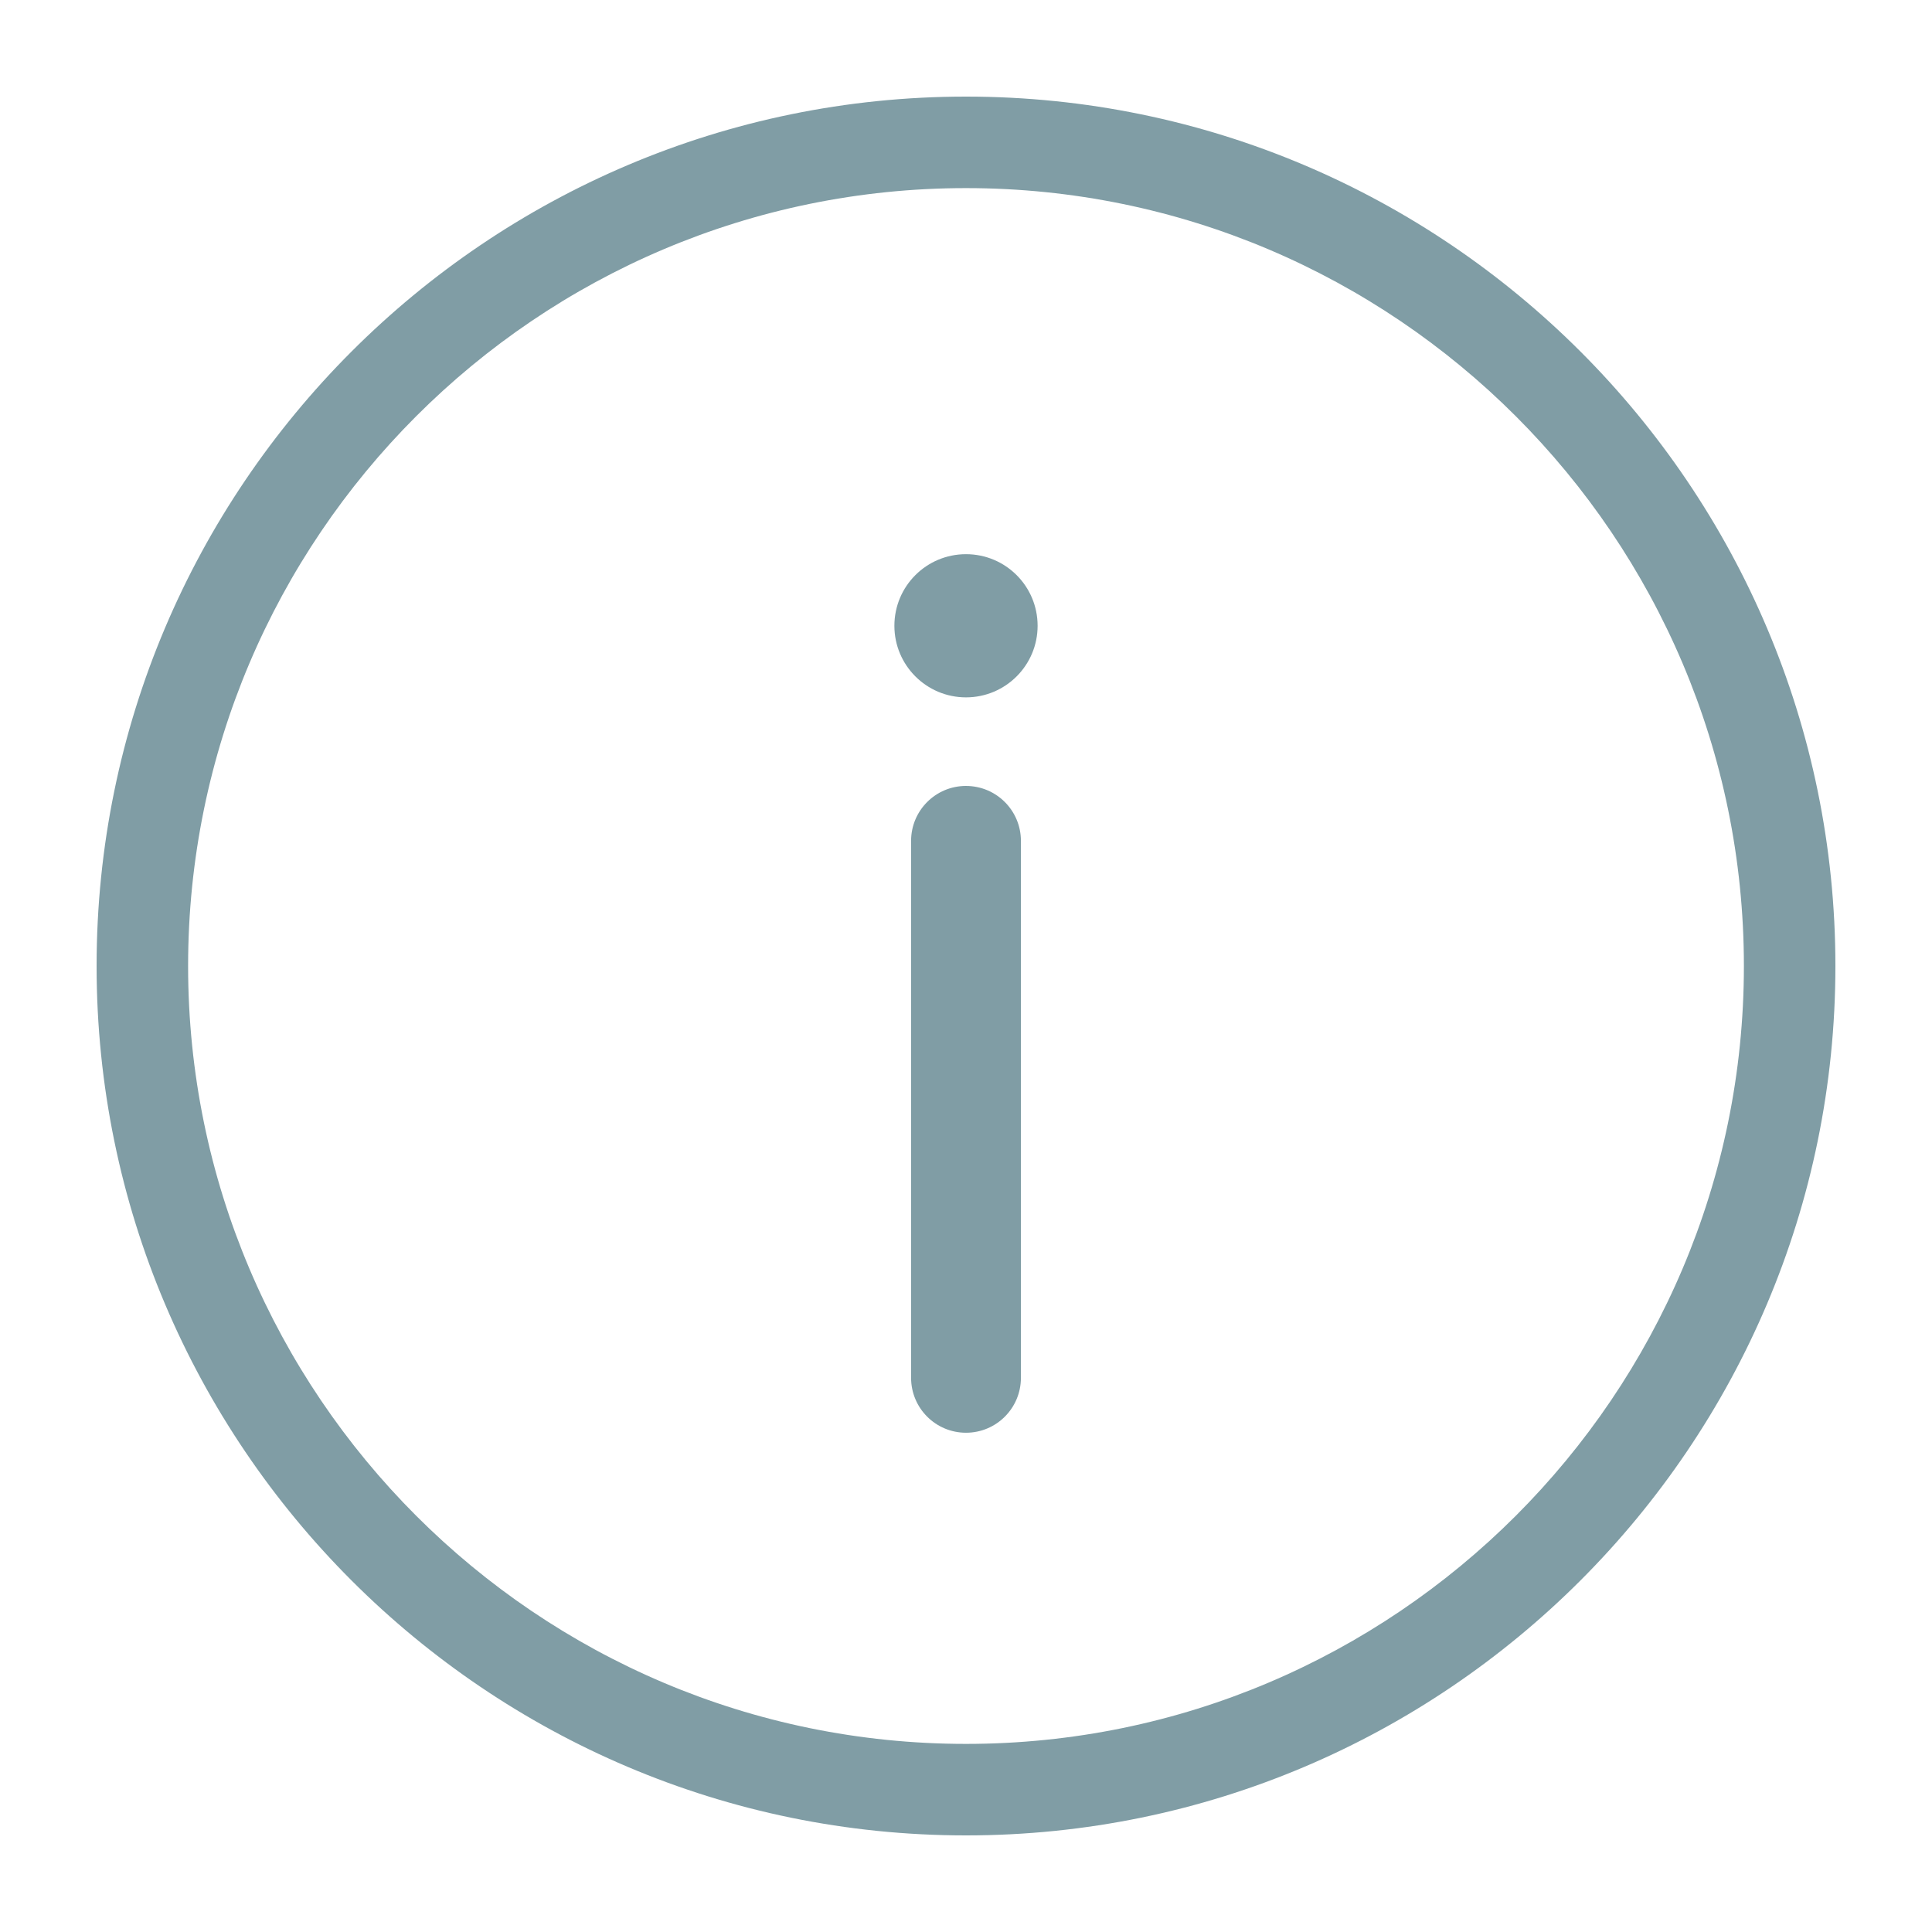 <?xml version="1.0" encoding="UTF-8"?>
<svg width="512pt" height="512pt" version="1.1" viewBox="0 0 512 512" xmlns="http://www.w3.org/2000/svg">
 <g fill="#809da5">
  <path d="m256 486.4c127.04 0 230.4-103.36 230.4-230.4 0-127.04-103.36-230.4-230.4-230.4s-230.4 103.36-230.4 230.4 103.36 230.4 230.4 230.4zm0-436.55c113.67 0 206.15 92.477 206.15 206.15 0 113.67-92.48 206.15-206.15 206.15s-206.15-92.48-206.15-206.15 92.48-206.15 206.15-206.15z"/>
  <path d="m256 208.28c-8.039 0-14.551 6.512-14.551 14.555v142.3c0 8.039 6.508 14.555 14.551 14.555s14.551-6.512 14.551-14.555v-142.3c0-8.039-6.512-14.551-14.551-14.551z"/>
  <path d="m256 184.81c10.484 0 18.977-8.504 18.977-18.969 0-10.5-8.488-18.977-18.977-18.977-10.484 0-18.977 8.473-18.977 18.977 0 10.465 8.492 18.969 18.977 18.969z"/>
 </g>
</svg>
